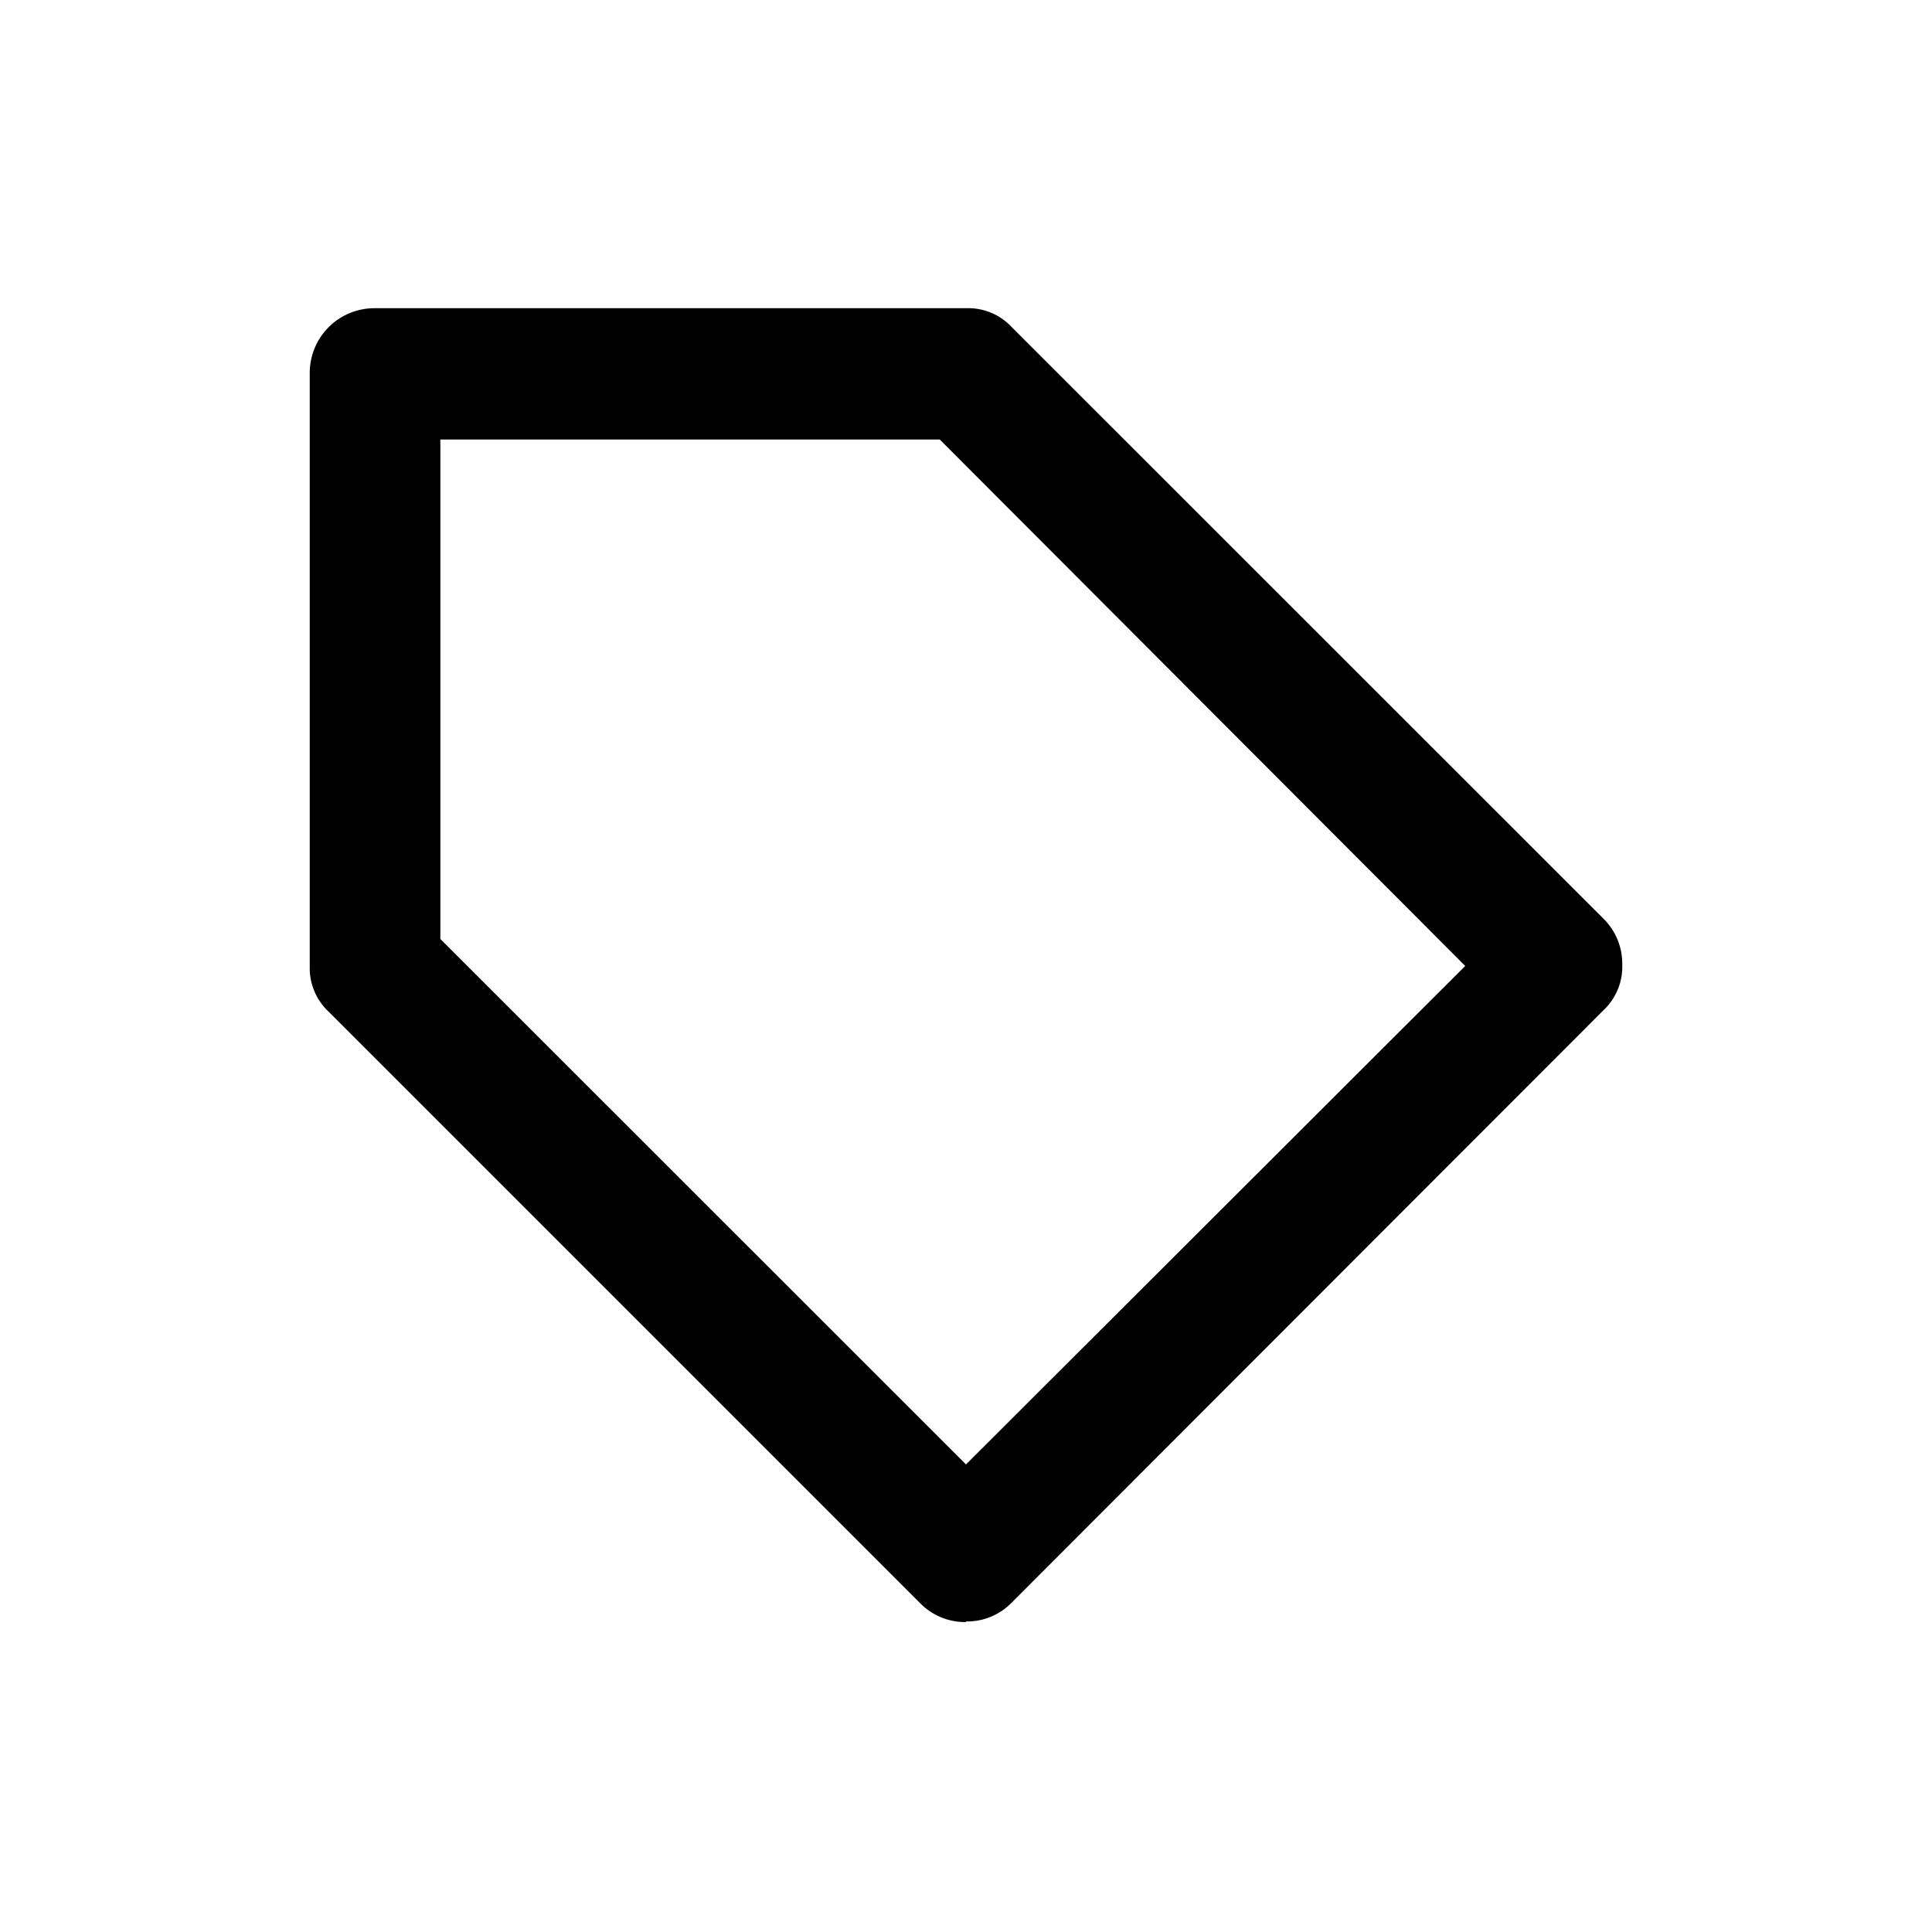 <?xml version="1.0" encoding="UTF-8"?>
<!-- Uploaded to: ICON Repo, www.svgrepo.com, Generator: ICON Repo Mixer Tools -->
<svg fill="#000000" width="800px" height="800px" version="1.1" viewBox="144 144 512 512" xmlns="http://www.w3.org/2000/svg">
 <path d="m400 573.86c-4.586 0.074-9-1.75-12.195-5.039l-156.68-156.68c-3.375-3.137-5.215-7.59-5.039-12.191v-156.84c-0.078-4.613 1.703-9.062 4.945-12.344 3.242-3.281 7.672-5.117 12.285-5.09h156.69c4.586-0.176 9.023 1.668 12.141 5.039l156.73 156.68c3.277 3.203 5.102 7.609 5.039 12.191 0.176 4.606-1.664 9.059-5.039 12.195l-156.73 156.89c-3.172 3.289-7.57 5.113-12.141 5.035zm-139.3-181.02 139.3 139.25 132.3-132.1-139.25-139.51h-132.35z"/>
</svg>
